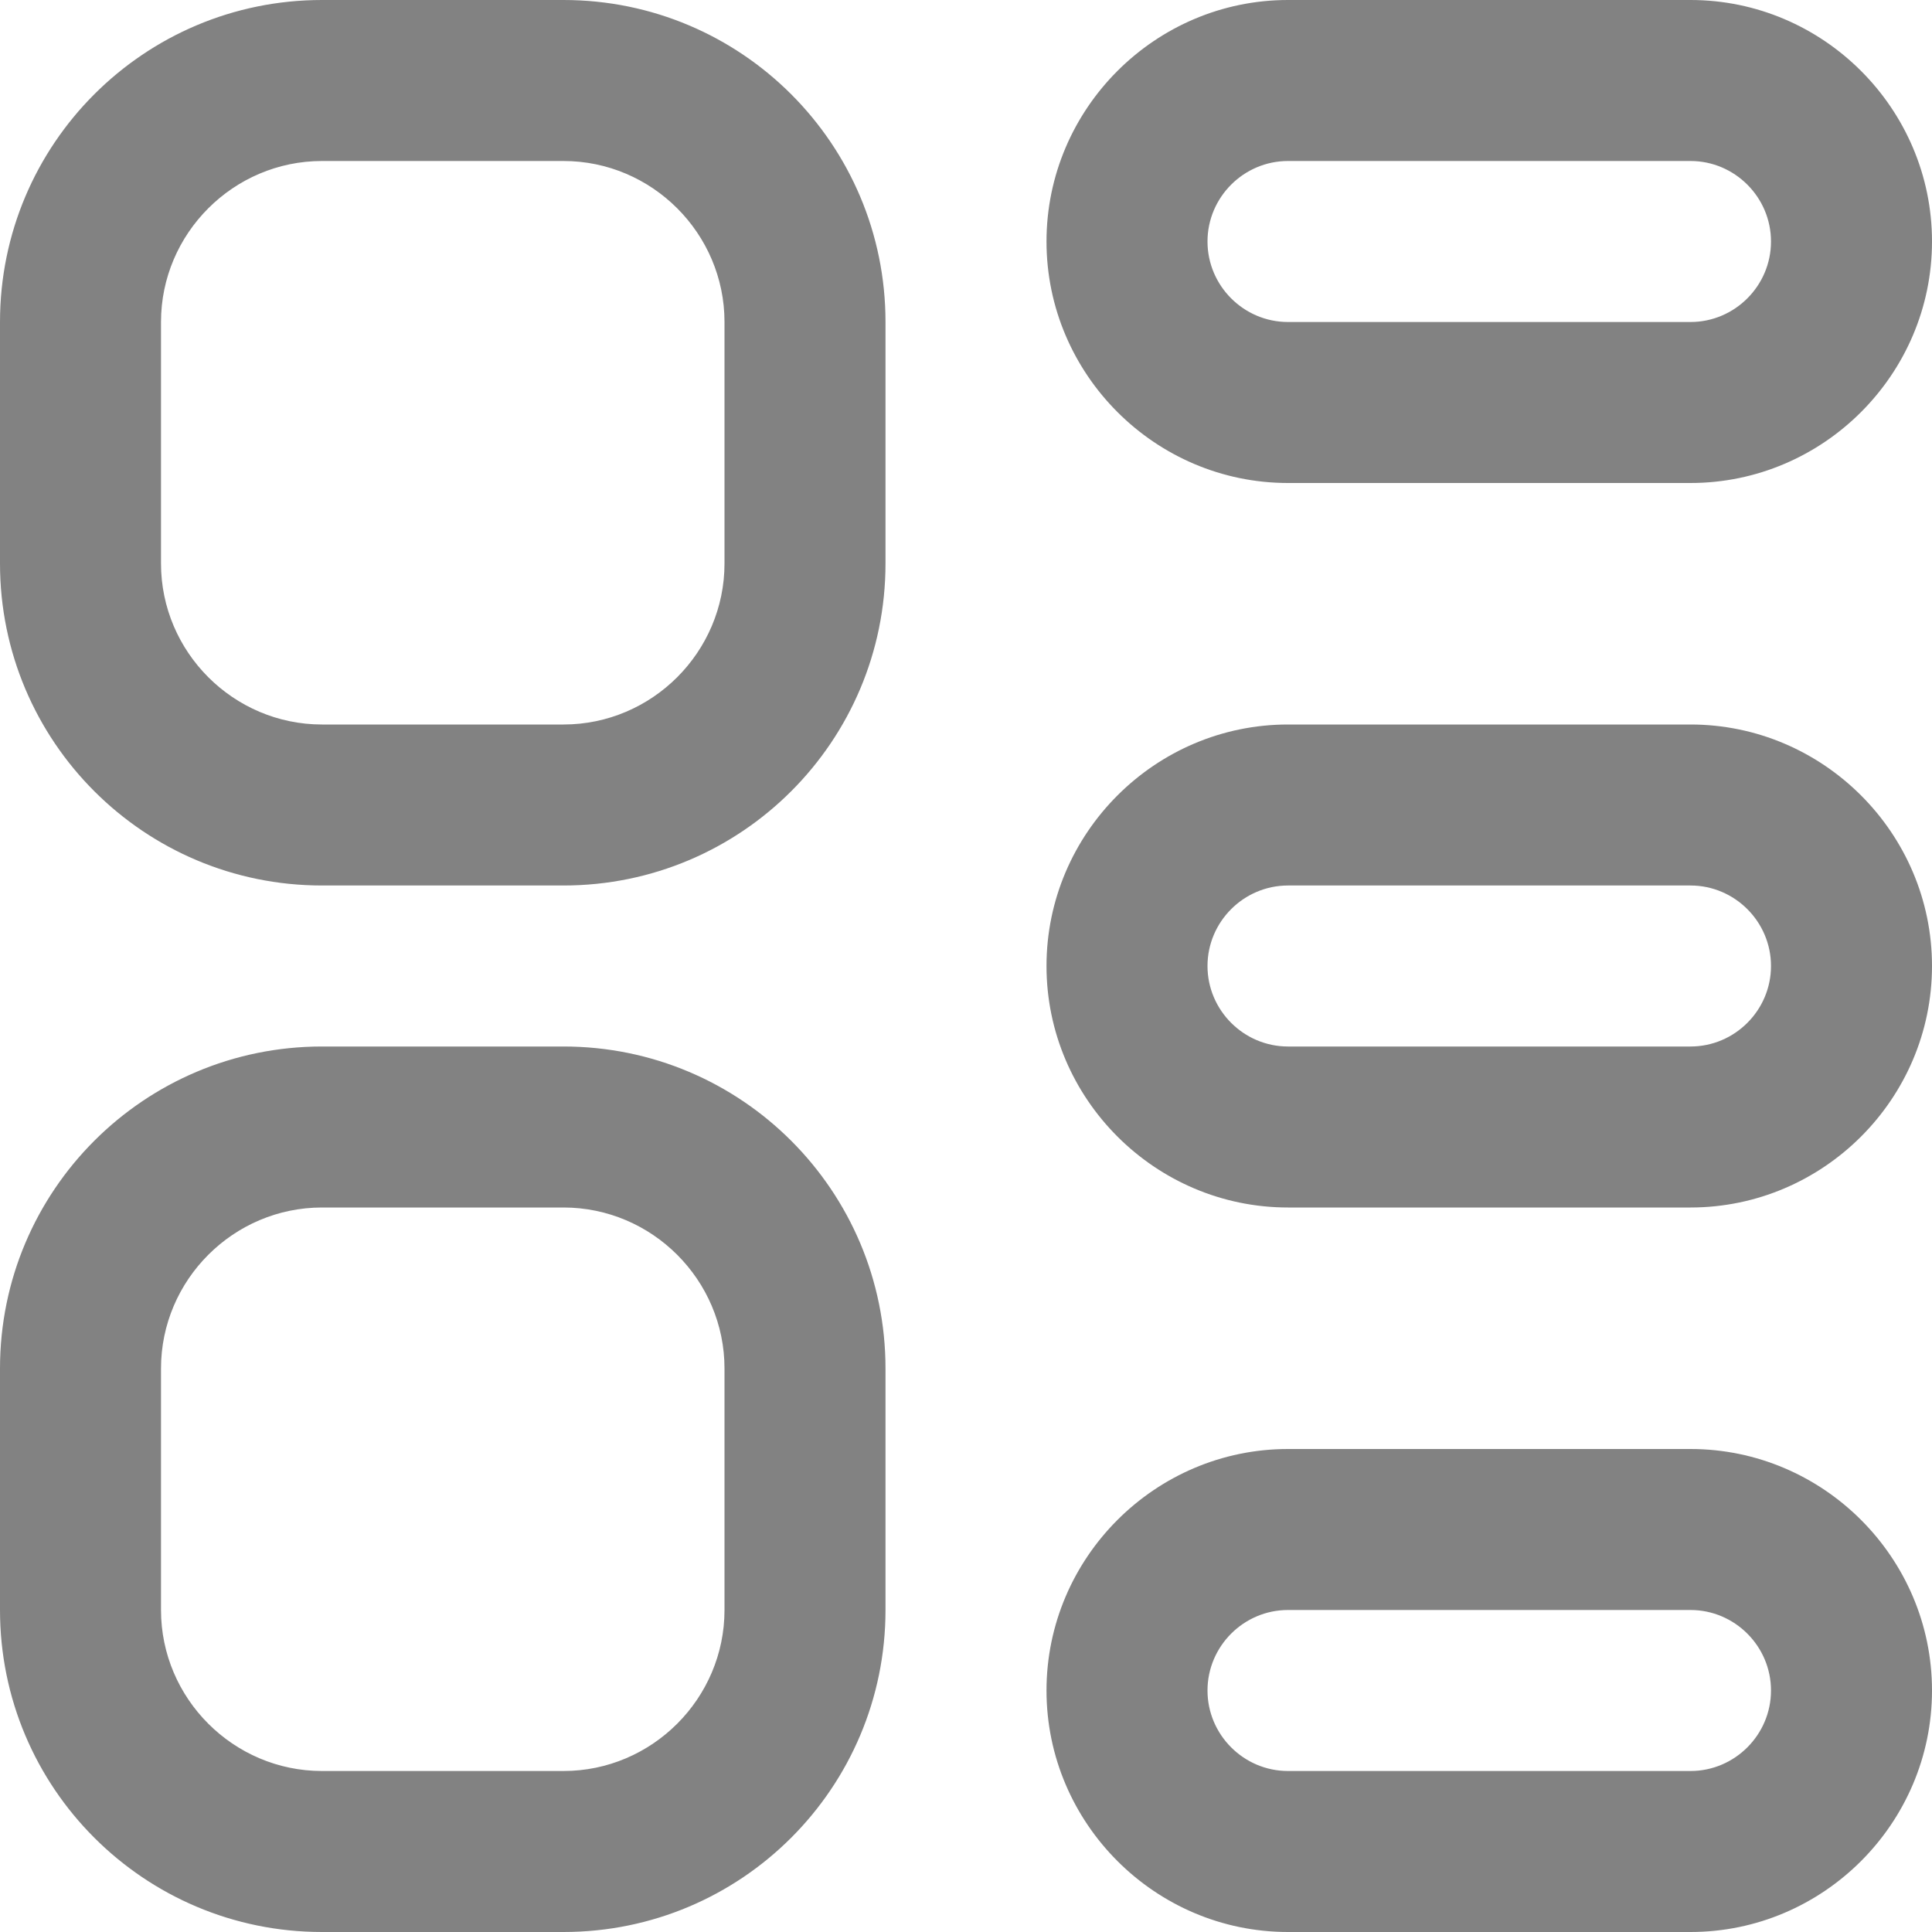 <svg width="24" height="24" viewBox="0 0 24 24" fill="none" xmlns="http://www.w3.org/2000/svg">
<g clip-path="url(#clip0_345_549)">
<path d="M21 9H16C14.35 9 13 10.35 13 12C13 13.65 14.35 15 16 15H21C22.65 15 24 13.65 24 12C24 10.35 22.65 9 21 9ZM21 13H16C15.45 13 15 12.55 15 12C15 11.45 15.45 11 16 11H21C21.55 11 22 11.45 22 12C22 12.55 21.55 13 21 13ZM16 6H21C22.65 6 24 4.65 24 3C24 1.35 22.65 0 21 0H16C14.35 0 13 1.35 13 3C13 4.65 14.35 6 16 6ZM16 2H21C21.55 2 22 2.45 22 3C22 3.55 21.55 4 21 4H16C15.45 4 15 3.55 15 3C15 2.45 15.45 2 16 2ZM21 18H16C14.35 18 13 19.35 13 21C13 22.65 14.35 24 16 24H21C22.65 24 24 22.65 24 21C24 19.35 22.65 18 21 18ZM21 22H16C15.45 22 15 21.55 15 21C15 20.45 15.45 20 16 20H21C21.55 20 22 20.45 22 21C22 21.55 21.55 22 21 22ZM7 13H4C1.79 13 0 14.79 0 17V20C0 22.21 1.79 24 4 24H7C9.21 24 11 22.21 11 20V17C11 14.79 9.21 13 7 13ZM9 20C9 21.1 8.1 22 7 22H4C2.9 22 2 21.1 2 20V17C2 15.9 2.9 15 4 15H7C8.1 15 9 15.9 9 17V20ZM7 0H4C1.79 0 0 1.79 0 4V7C0 9.21 1.79 11 4 11H7C9.21 11 11 9.21 11 7V4C11 1.79 9.21 0 7 0ZM9 7C9 8.1 8.1 9 7 9H4C2.9 9 2 8.1 2 7V4C2 2.9 2.9 2 4 2H7C8.1 2 9 2.9 9 4V7Z" fill="#828282"/>
</g>
<defs>
<clipPath id="clip0_345_549">
<rect width="24" height="24" fill="white"/>
</clipPath>
</defs>
</svg>
